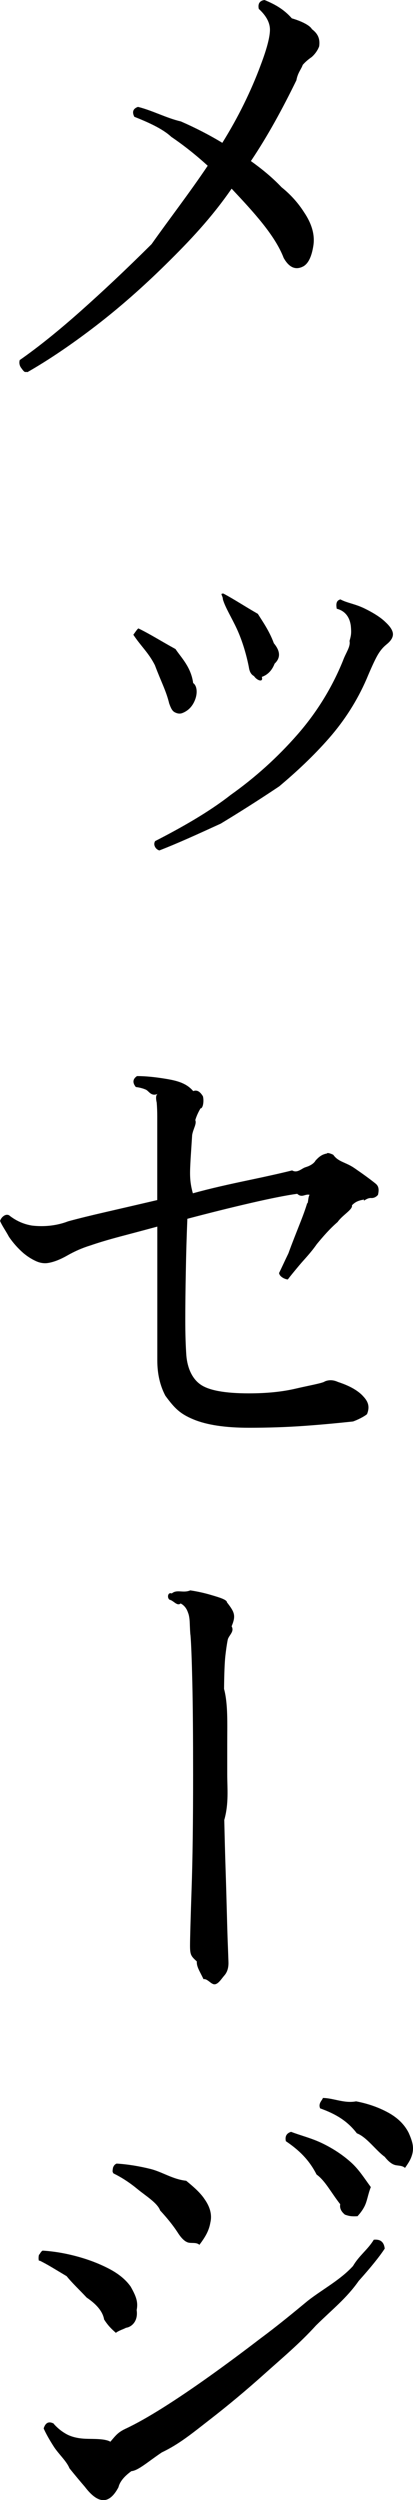 <?xml version="1.0" encoding="UTF-8"?><svg id="Layer_2" xmlns="http://www.w3.org/2000/svg" viewBox="0 0 69.81 422.19"><defs><style>.cls-1{fill-rule:evenodd;}</style></defs><g id="Layer_1-2"><path class="cls-1" d="M69.74,363.53c-.21,1-.63,1.64-1.28,2.57-.47-.4-1-.35-1.58-.46-.59-.12-1.2-.59-1.85-1.41-1.47-1.05-3.04-3.34-4.71-3.97-1.67-2.19-3.74-3.33-6.2-4.21-.41-.88,.47-1.47,.44-1.76,1.76,0,3.64,.96,5.63,.57,1.99,.38,3.8,1.01,5.41,1.89,1.61,.88,2.77,2.02,3.48,3.43,.64,1.44,.86,2.35,.66,3.34Zm-4.44-254.67c-.59,.47-1.1,1.1-1.54,1.89s-1.04,2.1-1.8,3.92c-1.58,3.64-3.7,6.97-6.34,9.99-2.64,3.02-5.57,5.74-8.43,8.14-3.6,2.41-6.92,4.5-9.88,6.29-3.91,1.79-7.21,3.3-10.38,4.53-.35-.12-.6-.34-.75-.66-.15-.32-.13-.63,.04-.92,4.34-2.23,8.98-4.83,12.76-7.79,4.17-2.96,7.92-6.35,11.26-10.16,3.34-3.81,5.92-8.04,7.74-12.54,.47-1.31,1.31-2.36,1.1-3.3,.26-.94,.34-1.27,.22-2.55-.18-1.47-.97-2.55-2.38-2.9-.18-1,.03-1.41,.62-1.58,1.11,.61,2.48,.75,4.09,1.54,1.61,.79,2.8,1.57,3.56,2.33,.82,.76,1.23,1.44,1.23,2.02s-.38,1.17-1.14,1.76Zm-21.71-5.19c.8,1.29,1.94,2.88,2.7,4.96,.9,1.08,1.34,2.3,.13,3.44-.44,1.14-1.16,1.89-2.16,2.24,.29,1.03-.85,.59-1.32-.13-.47-.26-.76-.69-.88-1.54-.41-2.07-1.07-4.34-1.98-6.34-.91-1.99-2.01-3.7-2.41-5.1,0-.64-.57-.97,.08-.97,1.88,1,3.58,2.14,5.83,3.43ZM52.62,9.68c-.59,.41-1.07,.84-1.45,1.28-.25,.74-.84,1.31-1.07,2.6-2.35,4.81-4.82,9.36-7.69,13.64,1.88,1.35,3.61,2.76,5.19,4.43,1.58,1.26,2.85,2.73,3.78,4.19,1.35,1.99,1.88,3.9,1.58,5.72-.29,1.82-.85,2.96-1.67,3.43-1.29,.7-2.41,.24-3.34-1.41-1.46-3.81-5.05-7.71-8.8-11.7-3.4,4.93-7.1,8.83-11.09,12.76-3.99,3.93-7.99,7.44-12.01,10.52-4.02,3.08-7.82,5.65-11.4,7.7-.47-.12-.36,.29-1.1-.75-.26-.38-.34-.81-.22-1.28,3.11-2.17,6.54-4.93,10.3-8.27,3.75-3.34,7.49-6.84,11.99-11.31,2.96-4.19,6.38-8.61,9.49-13.24-2-1.82-4.05-3.45-6.16-4.88-1.53-1.44-4.19-2.57-6.25-3.39-.41-.82-.21-1.38,.62-1.67,2.41,.59,4.83,1.9,7.26,2.46,2.43,1.06,4.77,2.26,7,3.61,1.35-2.17,2.57-4.36,3.65-6.56,1.08-2.2,2.04-4.41,2.86-6.64,1-2.64,1.51-4.58,1.54-5.81,.03-1.23-.6-2.43-1.89-3.61-.18-.88,.15-1.38,.97-1.5,1.7,.7,3.24,1.53,4.62,3.1,1.38,.39,3.02,1.12,3.39,1.82,1,.76,1.41,1.6,1.23,2.9-.18,.52-.62,1.27-1.32,1.86ZM23.41,106.13c1.94,.94,3.75,2.1,6.26,3.48,.9,1.38,2.62,3.01,2.98,5.74,.65,.44,.76,1.64,.35,2.75-.41,1.11-1.11,1.88-2.11,2.29-.41,.18-.85,.15-1.32-.09-.47-.23-.69-.73-.97-1.5-.53-2.17-1.34-3.6-2.42-6.47-1.09-2.14-2.3-3.12-3.65-5.15,0,.08,.71-1.06,.88-1.06Zm-11.97,100.14c1.7-.47,3.9-1.01,6.6-1.63,2.7-.62,5.54-1.28,8.54-1.98v-14.12c0-.84-.03-1.57-.09-2.33-.06-.29-.29-1.26,.19-1.5-1.13,.53-1.51-.47-2.03-.7-.53-.23-1.14-.38-1.69-.44-.62-.76-.5-1.38,.2-1.85,1.41,0,3.07,.16,4.97,.48,1.91,.32,3.42,.75,4.53,2.06,.88-.37,1.42,.54,1.63,.85,.21,.68,.07,2.07-.4,2.07-.41,.7-.7,1.36-.88,1.98,.27,.62-.35,1.45-.53,2.51-.06,.94-.15,2.27-.26,4-.12,2.33-.23,3.68,.38,5.85,2.91-.82,6.32-1.57,9.52-2.24,3.2-.67,5.62-1.22,7.26-1.63,.88,.53,1.63-.35,2.24-.53,.62-.18,1.41-.56,1.72-1.14,.59-.64,1.08-1.04,1.94-1.19-.03-.15,.47-.07,1.05,.22,.88,1.24,2.07,1.22,3.56,2.24,1.5,1.03,2.68,1.89,3.56,2.6,.53,.41,.67,.94,.44,1.93-.24,.29-.65,.59-1.23,.53-.76,0-1.36,.78-1.11,.26-1.13,.18-1.59,.5-2.06,.97,.19,.7-1.6,1.64-2.42,2.82-1.35,1.17-2.43,2.42-3.52,3.74-1.09,1.56-2.08,2.52-2.99,3.61-.91,1.09-1.54,1.86-1.89,2.33,.01,.12-1.38-.23-1.5-1.06,.41-.82,.94-2.01,1.58-3.32,.65-1.8,1.28-3.35,1.89-4.91,.62-1.55,1.04-2.74,1.28-3.56,.18,.15,.15-1.17,.42-1.41-.75-.23-1.28,.59-2.1-.18-1.76,.24-4.36,.75-7.79,1.54-3.43,.79-7.03,1.69-10.78,2.68-.12,2.93-.21,5.91-.26,8.93-.06,3.02-.09,5.75-.09,8.18s.06,4.27,.18,6c.18,2.09,.97,3.88,2.38,4.87,1.41,1,4.14,1.5,8.18,1.5,2.99,0,5.62-.26,7.88-.79,2.26-.53,4.65-.94,4.97-1.23,.7-.29,1.44-.26,2.2,.09,1.06,.35,1.94,.73,2.64,1.14,.7,.41,1.26,.85,1.67,1.32,.88,.94,1.09,1.8,.62,2.98-.47,.41-1.56,.95-2.36,1.24-2.76,.29-5.37,.54-8.33,.75-2.96,.21-6.06,.31-9.28,.31-3.99,0-7.11-.47-9.37-1.41-2.26-.94-3.18-1.86-4.75-4-.91-1.73-1.36-3.71-1.36-5.94v-22.62c-2.17,.59-4.25,1.14-6.25,1.67-1.99,.53-3.67,1.03-5.02,1.5-1.35,.41-2.67,.98-3.96,1.72-1.29,.73-2.43,1.16-3.43,1.28-.65,.06-1.31-.07-1.98-.4-.68-.32-1.34-.75-1.98-1.28-.94-.82-1.76-1.74-2.46-2.77-.55-1.03-1.2-1.92-1.5-2.68,.12-.35,.32-.63,.62-.84,.29-.21,.59-.25,.88-.13,1.17,.94,2.48,1.53,3.92,1.76,2.1,.24,4.19,0,6.03-.7Zm-4.84,174.5c.12-.07,.32-.59,.62-.7,1.88,.12,3.8,.44,5.76,.97,1.97,.53,3.77,1.22,5.41,2.07,1.64,.85,2.87,1.86,3.7,3.04,.94,1.67,1.28,2.61,1.01,3.96,.28,1.9-.87,2.87-1.8,2.99-.53,.29-1.1,.41-1.72,.85-.62-.55-1.28-1.14-1.98-2.25-.2-1.17-1.03-2.4-2.95-3.7-1.2-1.29-2.49-2.49-3.38-3.61-1.87-1.11-3.24-1.99-4.59-2.64-.18,.23-.21-.62-.09-.97Zm27.9-9.5c.94,1.29,1.39,2.64,1.06,4.05-.24,1.41-.85,2.43-1.85,3.77-.47-.4-1.03-.28-1.67-.34-.65-.06-1.32-.65-2.02-1.76-.76-1.17-1.75-2.4-2.95-3.7-.47-1.29-2.48-2.49-3.83-3.61-1.35-1.11-2.7-1.99-4.05-2.64-.18-.29-.21-.26-.09-.97,.12-.35,.32-.59,.62-.7,1.88,.12,3.8,.43,5.76,.92,1.97,.5,3.75,1.75,5.99,1.98,.99,.82,2.21,1.82,3.03,2.99Zm-5.46-102.18c.88-.75,1.92,0,3.12-.52,1.2,.18,2.39,.44,3.56,.79,1.17,.35,2.65,.76,2.64,1.23,1.29,1.66,1.55,2.23,.79,4.05,.53,.92-.51,1.53-.66,2.29-.15,.76-.28,1.67-.4,2.73-.12,1.11-.19,2.96-.22,5.54,.68,2.58,.54,5.72,.54,9.42v5.02c0,2.35,.29,4.91-.5,7.7,.06,2.79,.13,5.54,.22,8.27,.09,2.73,.16,5.25,.22,7.57,.06,2.32,.12,4.32,.18,5.72,.06,1.79,.09,2.36,.09,2.6,0,.88-.23,1.58-.7,2.11-.47,.53-1.03,1.49-1.67,1.49-.59,0-1.2-1-1.85-.87-.65-1.36-1.19-2.11-1.13-2.99-.94-.88-1.15-1.05-1.15-2.64,0-1.23,.09-4.39,.26-9.46,.18-5.07,.26-11.54,.26-19.4,0-6.45-.04-11.63-.13-15.53-.09-3.9-.19-6.59-.31-8.05-.06-.28-.1-1.42-.13-2.16-.03-.73-.13-1.3-.31-1.72-.24-.7-.65-1.2-1.23-1.5-.59,.52-1.2-.5-1.85-.62-.47-.27-.35-1.35,.35-1.07Zm31.39,105.17c-1.11,.06-1.42-.03-2.12-.26-.27-.23-.98-.82-.8-1.76-1.6-2.05-2.54-3.97-4-5.02-1.29-2.54-3.02-4.16-5.19-5.63-.18-.82,.12-1.35,.88-1.58,1.7,.65,3.46,1.06,5.28,1.94,1.82,.88,3.42,1.94,4.8,3.17,1.38,1.23,2.24,2.64,3.4,4.22-.51,1.29-.61,2.41-1.11,3.34-.5,.94-1.07,1.47-1.13,1.58Zm-51.45,34.94c.64,.76,1.39,1.38,2.24,1.85,.85,.47,1.92,.73,3.21,.79,1.29,.06,3.25-.06,4.23,.5,.97-1.15,1.31-1.59,2.54-2.18,1.76-.82,3.87-2.01,6.34-3.56,2.46-1.55,5.09-3.33,7.88-5.32,2.79-1.99,5.62-4.09,8.49-6.29,2.97-2.2,5.59-4.36,8.14-6.47,2.55-1.98,5.45-3.48,7.62-5.85,1.04-1.79,2.51-2.77,3.51-4.44,1.11-.12,1.73,.38,1.85,1.5-.88,1.35-2.35,3.17-4.4,5.46-2.05,2.93-4.46,4.8-7.22,7.52-2.76,3.04-5.68,5.47-8.76,8.23-3.08,2.76-6.12,5.29-9.11,7.61-2.99,2.32-5.21,4.18-8.18,5.59-2.29,1.53-4,3.09-5.15,3.17-1.14,.82-1.95,1.73-2.19,2.73-1.46,2.74-3.28,3.07-5.68-.09-.76-.88-1.63-1.92-2.6-3.12-.47-1.2-1.85-2.42-2.64-3.65s-1.36-2.26-1.72-3.08c.29-.94,.82-1.23,1.58-.88Z"/></g></svg>